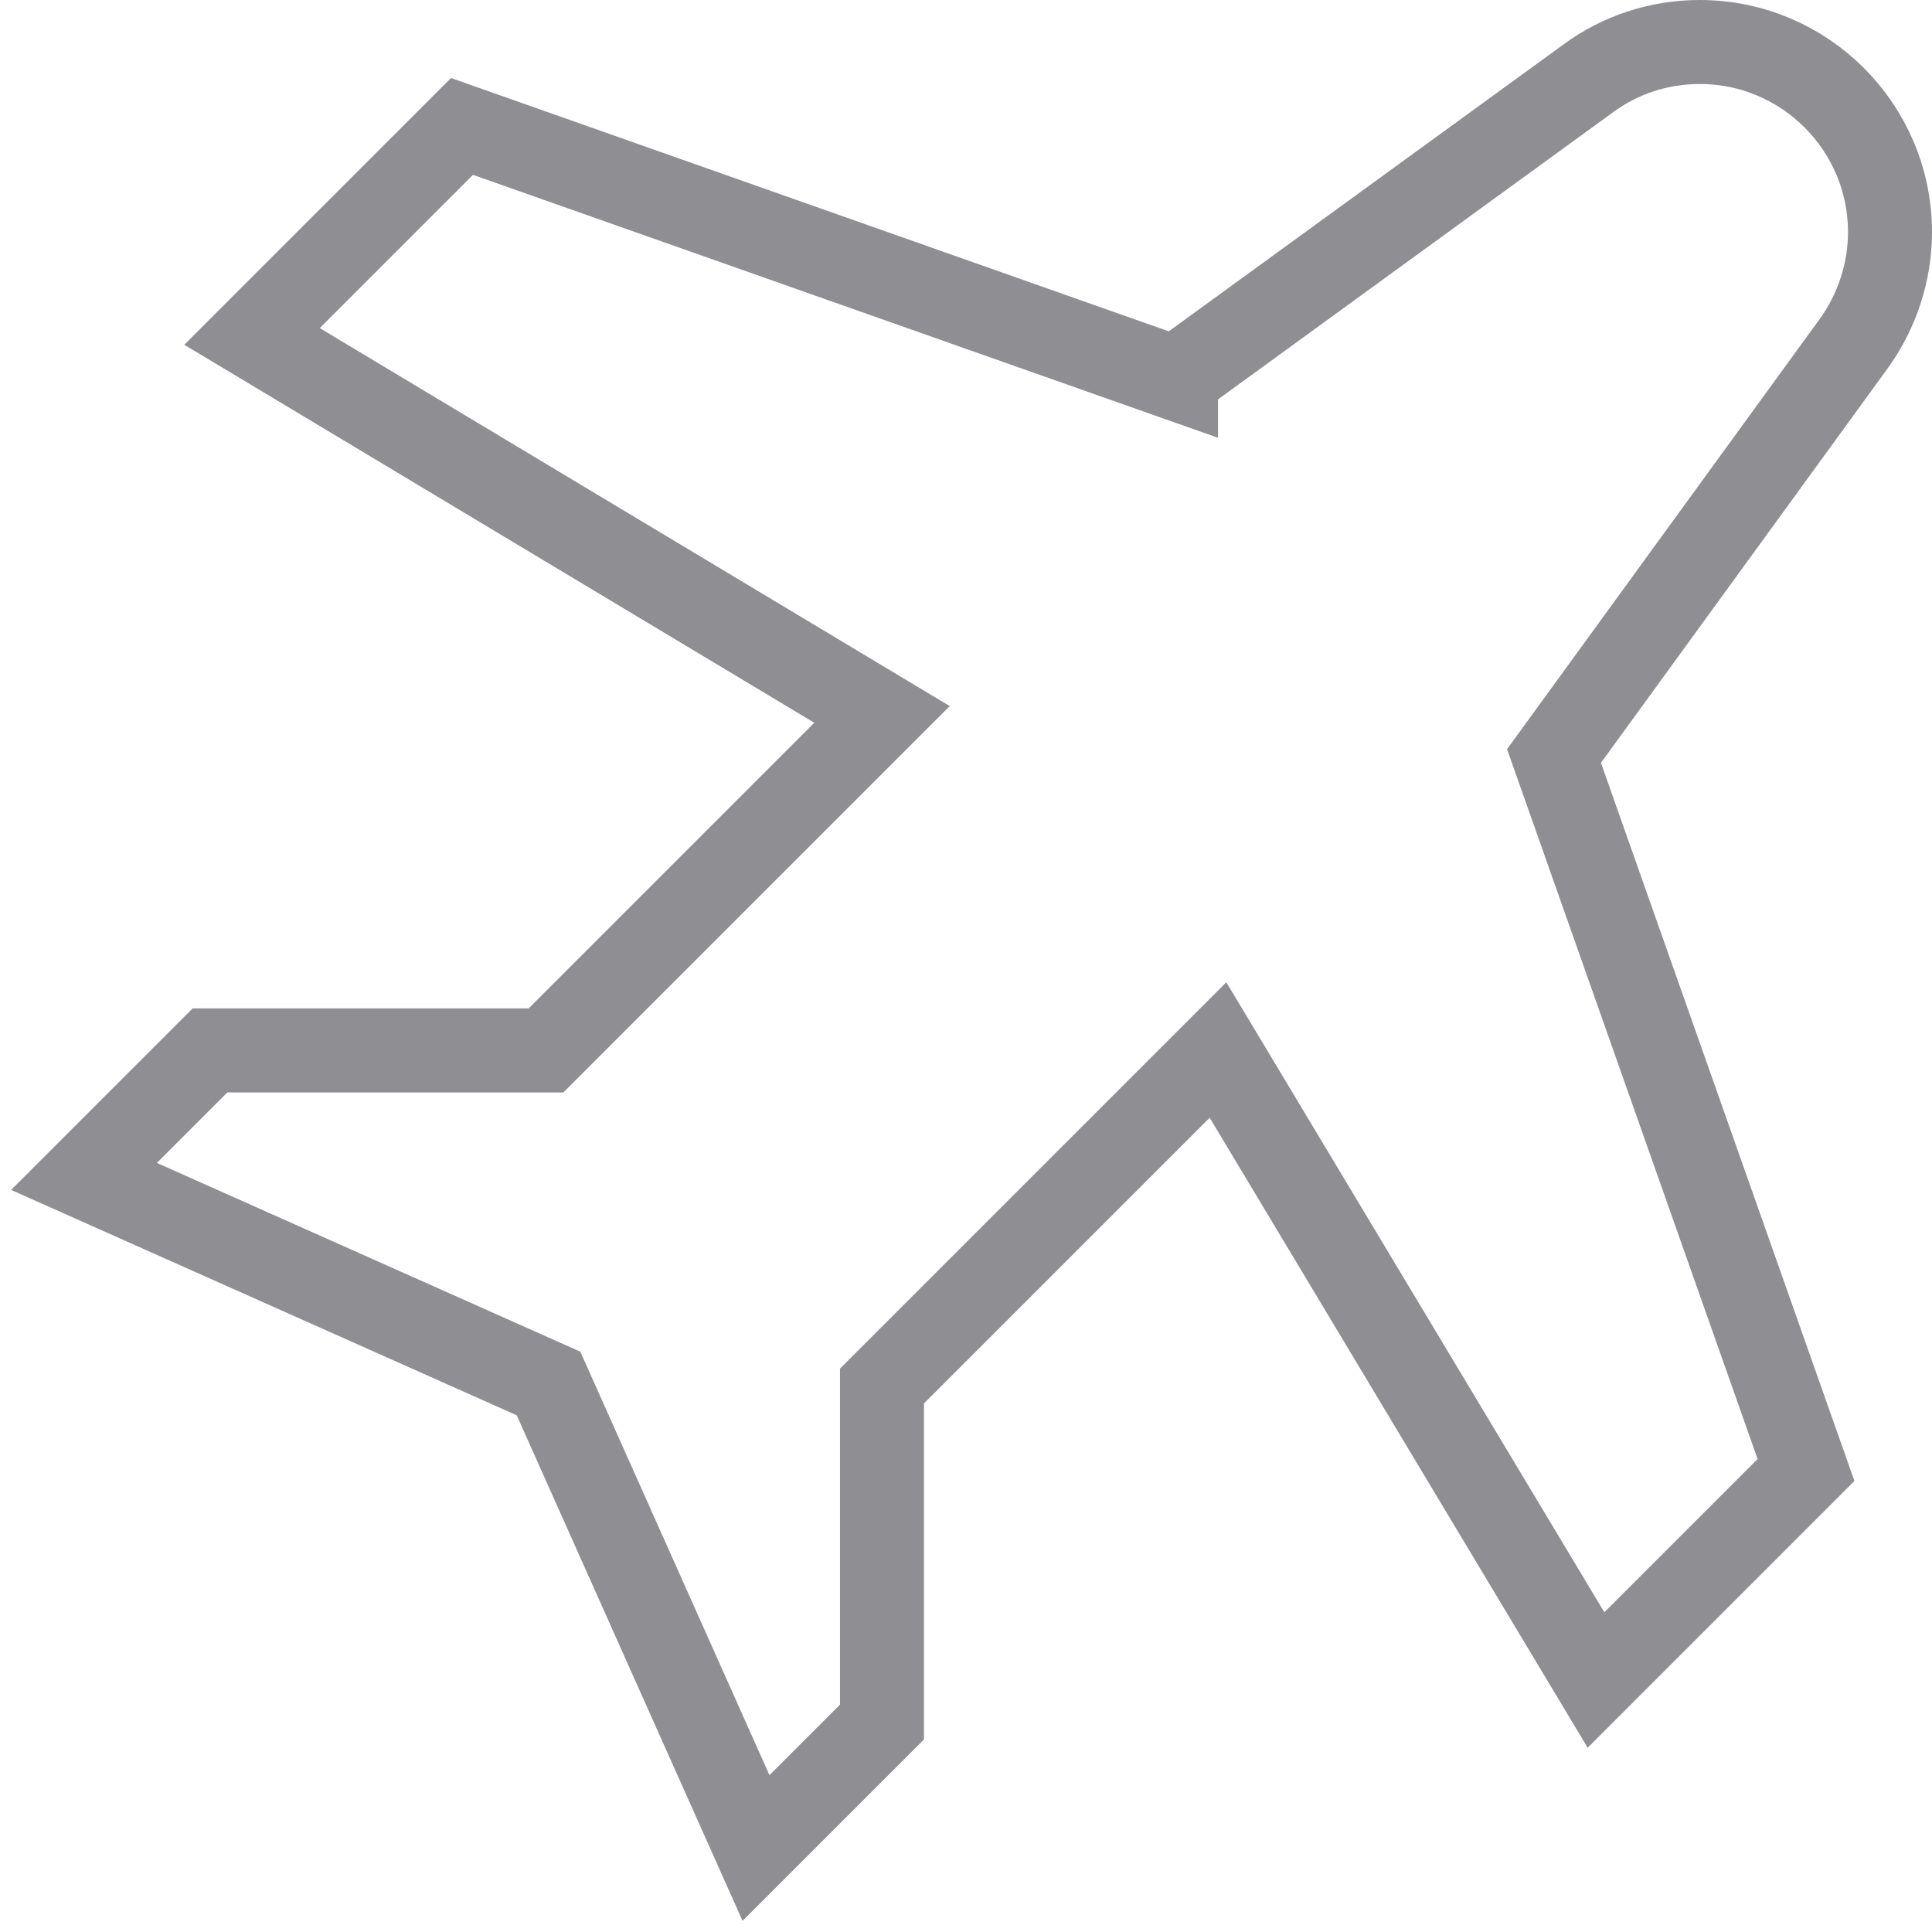 <svg width="46" height="46" viewBox="0 0 46 46" fill="none" xmlns="http://www.w3.org/2000/svg">
<path d="M28 9.01L11 3.01L6 8.01L21 17.01L13 25.01H5L2 28.01L13.06 32.94L18 44L21 41V33L29 25L38 40L43 35L37 18L44.13 8.19C44.69 7.42 45 6.48 45 5.53C45 3.03 42.97 1 40.47 1C39.51 1 38.58 1.3 37.81 1.87L28 9V9.01Z" stroke="#8F8E93" stroke-width="2" stroke-miterlimit="10"/>
</svg>
